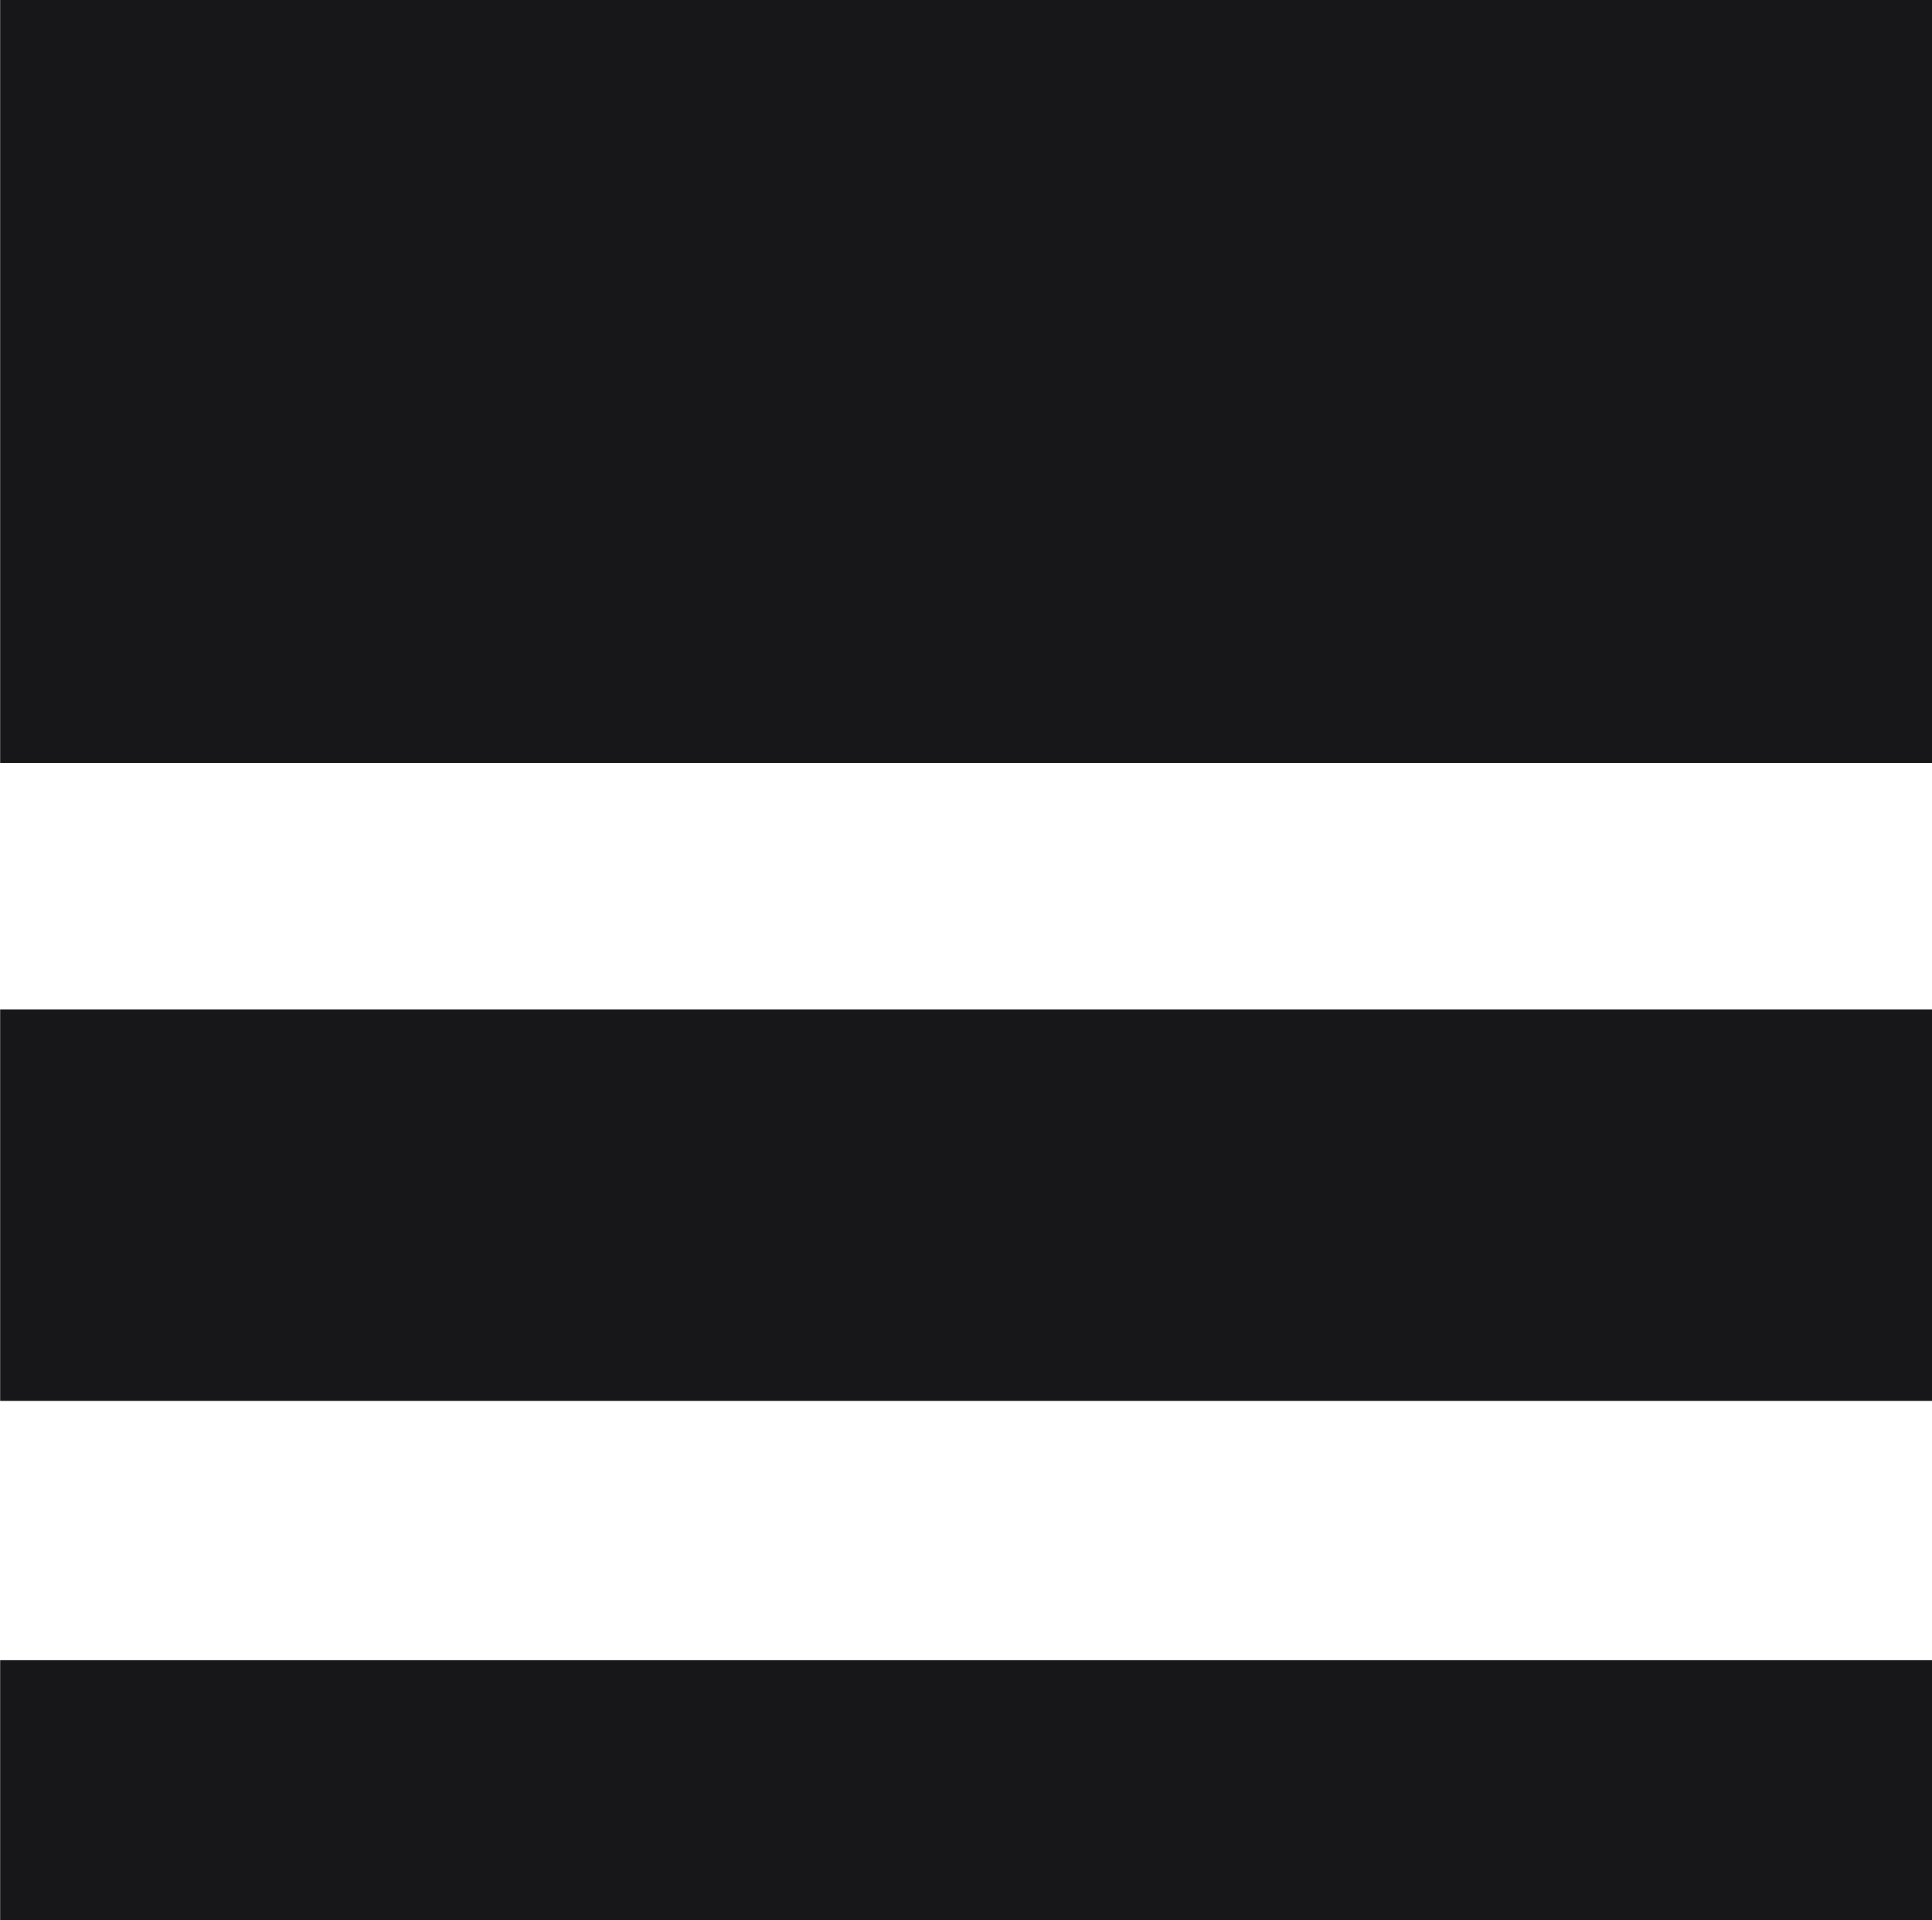 <?xml version="1.0" encoding="UTF-8"?>
<svg xmlns="http://www.w3.org/2000/svg" width="48.304" height="48" viewBox="0 0 48.304 48">
  <path id="Platform.sh" d="M215.226,0h-48.3V19.071h48.3Zm0,41.5h-48.3V48h48.3V41.5Zm0-16.266h-48.3v9.785h48.3V25.24Z" transform="translate(-166.922)" fill="#171719"></path>
</svg>
